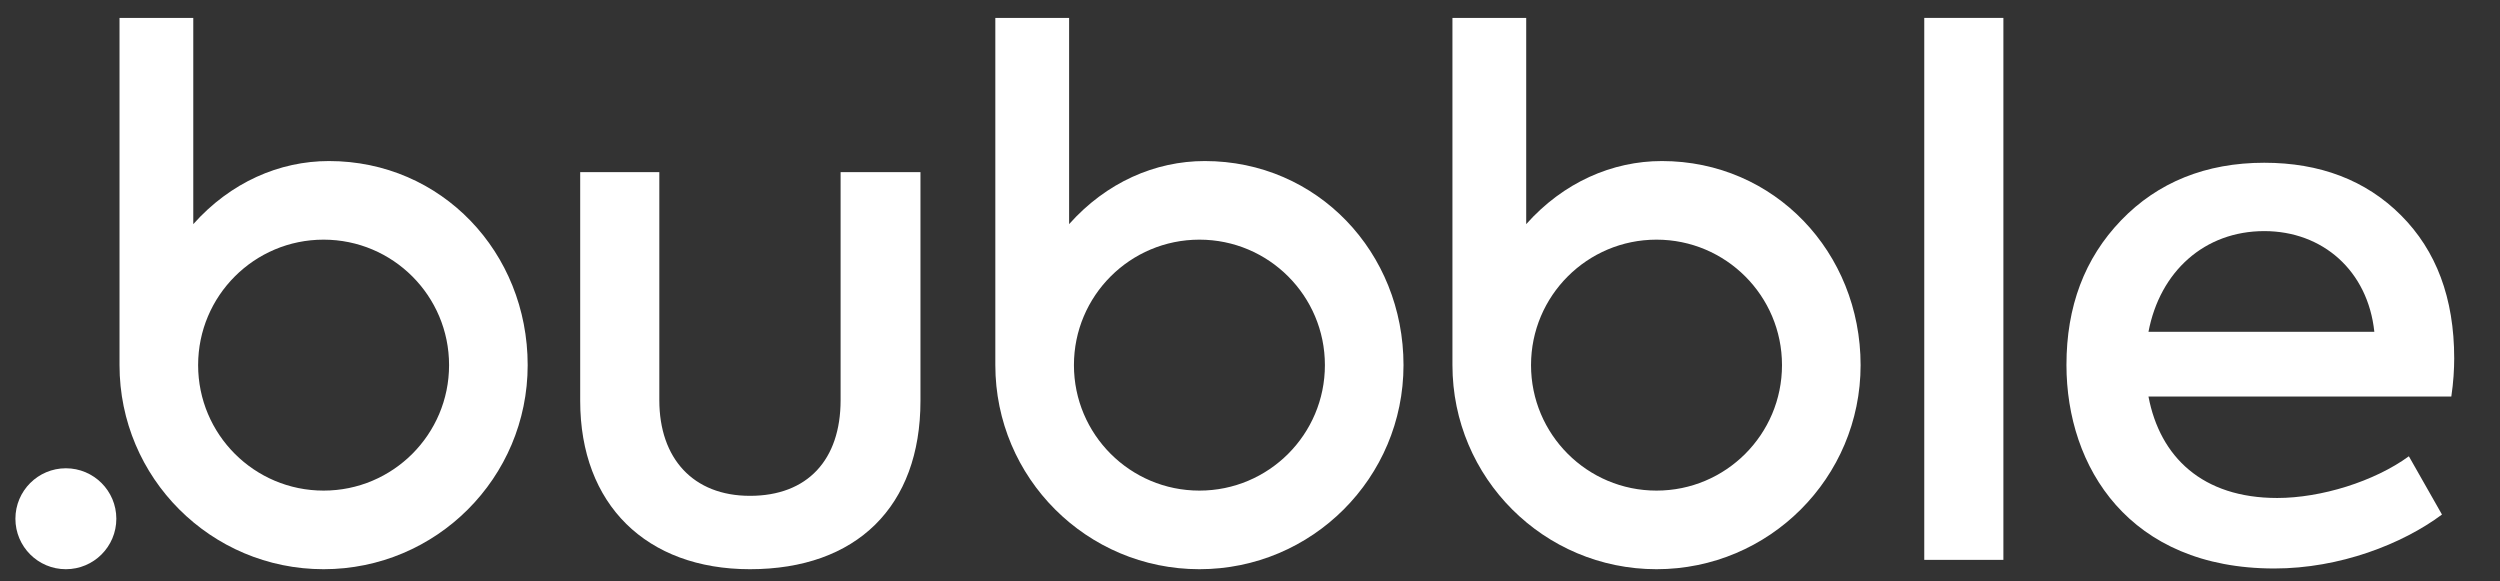 <svg width="129" height="30" viewBox="0 0 129 30" fill="none" xmlns="http://www.w3.org/2000/svg">
<rect x="0" y="0" width="129" height="30" fill="#333333" stroke="none"/>
<g clip-path="url(#clip0_3717_3920)">
<g clip-path="url(#clip1_3717_3920)">
<path d="M62.166 8.31C59.61 8.31 57.09 9.407 55.166 11.565V0.924H51.359V18.839C51.359 18.84 51.359 18.84 51.359 18.84C51.359 24.656 56.074 29.371 61.89 29.371C67.706 29.371 72.421 24.656 72.421 18.84C72.421 13.025 67.982 8.31 62.166 8.31ZM61.89 25.315C58.314 25.315 55.415 22.416 55.415 18.84C55.415 15.264 58.314 12.366 61.89 12.366C65.466 12.366 68.365 15.264 68.365 18.84C68.365 22.416 65.466 25.315 61.89 25.315Z" fill="#fff"/>
<path d="M85.752 8.31C83.196 8.31 80.676 9.407 78.752 11.565V0.924H74.946V18.839C74.946 18.84 74.946 18.84 74.946 18.84C74.946 24.656 79.66 29.371 85.476 29.371C91.292 29.371 96.007 24.656 96.007 18.84C96.007 13.025 91.568 8.31 85.752 8.31ZM85.476 25.315C81.9 25.315 79.001 22.416 79.001 18.84C79.001 15.264 81.9 12.366 85.476 12.366C89.052 12.366 91.951 15.264 91.951 18.84C91.951 22.416 89.052 25.315 85.476 25.315Z" fill="#fff"/>
<path d="M29.938 20.685V8.881H34.021V20.648C34.021 23.655 35.766 25.585 38.698 25.585C41.668 25.585 43.375 23.729 43.375 20.648V8.881H47.496V20.685C47.496 26.142 44.192 29.371 38.698 29.371C33.353 29.371 29.938 26.03 29.938 20.685Z" fill="#fff"/>
<path d="M103.375 0.924H99.292V28.889H103.375V0.924Z" fill="#fff"/>
<path d="M126.488 20.462H110.861C111.455 23.581 113.645 25.696 117.505 25.696C119.769 25.696 122.516 24.843 124.298 23.544L126.006 26.55C123.964 28.072 120.735 29.334 117.357 29.334C109.858 29.334 106.629 24.1 106.629 18.829C106.629 15.822 107.557 13.335 109.45 11.368C111.343 9.401 113.83 8.398 116.837 8.398C119.695 8.398 122.071 9.289 123.89 11.108C125.709 12.927 126.637 15.377 126.637 18.495C126.636 19.052 126.599 19.72 126.488 20.462ZM110.861 17.122H122.516C122.182 13.966 119.844 11.925 116.837 11.925C113.756 11.925 111.455 14.004 110.861 17.122Z" fill="#fff"/>
<path d="M16.974 8.31C14.417 8.31 11.897 9.407 9.973 11.565V0.924H6.167V18.839C6.167 18.84 6.167 18.84 6.167 18.84C6.167 24.656 10.881 29.371 16.697 29.371C22.513 29.371 27.228 24.656 27.228 18.84C27.228 13.025 22.789 8.31 16.974 8.31ZM16.697 25.315C13.121 25.315 10.223 22.416 10.223 18.84C10.223 15.264 13.121 12.366 16.697 12.366C20.273 12.366 23.172 15.264 23.172 18.84C23.172 22.416 20.273 25.315 16.697 25.315Z" fill="#fff"/>
<path d="M3.399 24.163C1.961 24.163 0.795 25.329 0.795 26.767C0.795 28.205 1.961 29.371 3.399 29.371C4.837 29.371 6.003 28.205 6.003 26.767C6.003 25.329 4.837 24.163 3.399 24.163Z" fill="#fff"/>
</g>
</g>
<defs>
<clipPath id="clip0_3717_3920">
<rect width="128.76" height="29.016" fill="white" transform="translate(0 0.585)"/>
</clipPath>
<clipPath id="clip1_3717_3920">
<rect width="126.591" height="29.016" fill="white" transform="translate(0.469 0.585)"/>
</clipPath>
</defs>
</svg>
